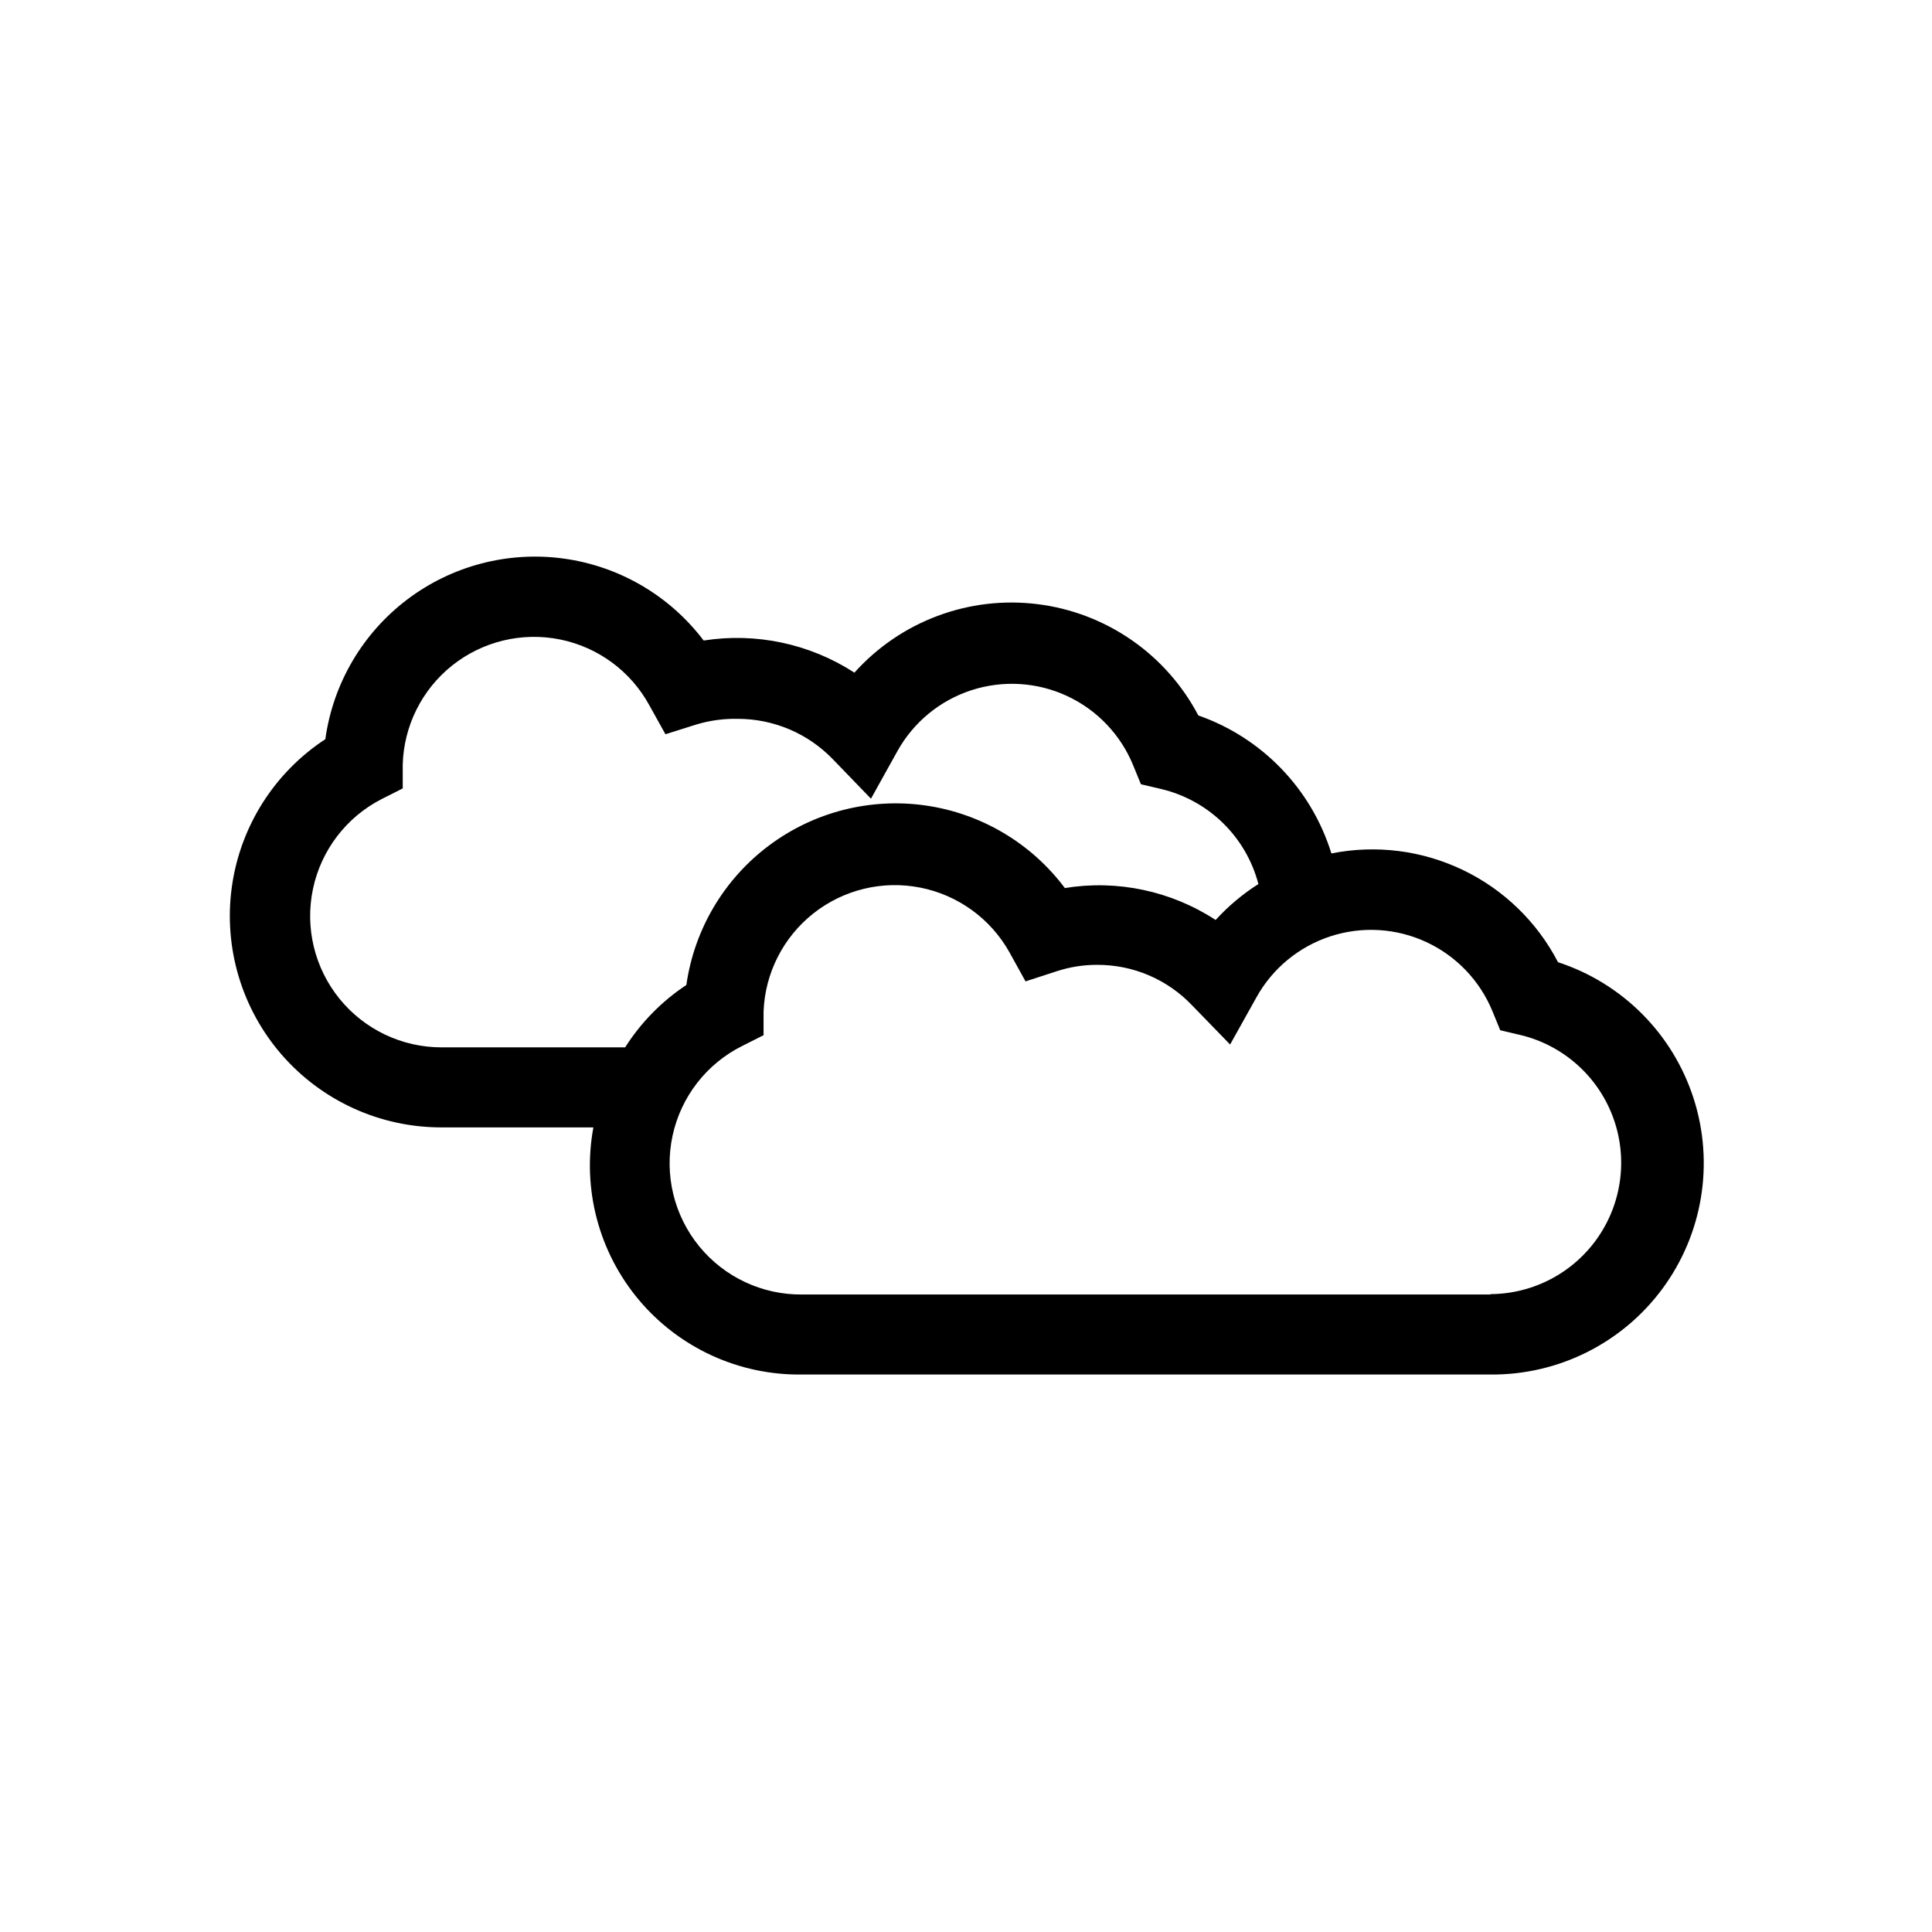 <?xml version="1.0" encoding="UTF-8"?>
<!-- Uploaded to: SVG Repo, www.svgrepo.com, Generator: SVG Repo Mixer Tools -->
<svg fill="#000000" width="800px" height="800px" version="1.1" viewBox="144 144 512 512" xmlns="http://www.w3.org/2000/svg">
 <path d="m556.89 398.99c-5.535-10.664-14.383-19.242-25.215-24.441-10.832-5.195-23.059-6.734-34.84-4.379-5.293-17.094-18.379-30.664-35.27-36.574-8.516-16.215-24.43-27.23-42.605-29.492s-36.305 4.523-48.531 18.156c-11.816-7.66-26.043-10.691-39.953-8.516-8.973-11.859-22.293-19.668-37.023-21.707-14.73-2.039-29.668 1.855-41.527 10.832-11.859 8.973-19.668 22.293-21.707 37.023-13.543 8.875-22.582 23.18-24.789 39.223-2.203 16.039 2.637 32.254 13.281 44.457s26.047 19.203 42.238 19.199h40.305c-3.016 16.301 1.43 33.102 12.109 45.781 10.684 12.68 26.48 19.914 43.059 19.711h182.58c17.98 0.16 34.941-8.324 45.605-22.801 10.66-14.48 13.723-33.199 8.234-50.32-5.488-17.125-18.863-30.57-35.953-36.152zm-247.22 22.57h-48.668c-10.492 0-20.426-4.734-27.035-12.887-6.609-8.152-9.191-18.848-7.023-29.117 2.168-10.266 8.852-19.012 18.191-23.793l5.594-2.82v-6.246l-0.004-0.004c0.266-10.289 5.07-19.934 13.121-26.344 8.055-6.406 18.527-8.926 28.613-6.875 10.086 2.047 18.75 8.457 23.66 17.5l4.231 7.609 8.312-2.621h0.004c3.527-1.047 7.199-1.539 10.883-1.461 9.504 0.004 18.602 3.879 25.188 10.73l10.078 10.43 7.004-12.594v-0.004c4.258-7.66 11.258-13.43 19.594-16.141 8.336-2.715 17.387-2.176 25.344 1.512 7.953 3.684 14.215 10.246 17.535 18.359l2.066 5.039 5.34 1.258h-0.004c6.184 1.461 11.852 4.574 16.398 9.016 4.543 4.438 7.793 10.027 9.398 16.176-4.184 2.656-7.996 5.859-11.336 9.52-11.797-7.703-26.043-10.723-39.953-8.461-8.91-11.902-22.188-19.77-36.902-21.879-14.719-2.106-29.668 1.723-41.562 10.648-11.891 8.922-19.75 22.203-21.844 36.922-6.508 4.305-12.039 9.938-16.223 16.527zm229.34 65.496h-182.43c-10.574 0.109-20.621-4.598-27.301-12.793-6.684-8.191-9.273-18.98-7.039-29.316 2.234-10.332 9.051-19.09 18.52-23.789l5.594-2.82v-6.25c0.375-10.191 5.207-19.707 13.211-26.031 8.004-6.32 18.379-8.816 28.383-6.82 10.004 1.992 18.629 8.273 23.598 17.184l4.231 7.656 8.363-2.719h0.004c3.414-1.109 6.984-1.672 10.578-1.664 9.516-0.047 18.633 3.836 25.191 10.73l10.078 10.379 7.004-12.543h-0.004c4.269-7.66 11.277-13.422 19.613-16.133 8.34-2.711 17.395-2.172 25.352 1.512 7.957 3.684 14.23 10.238 17.559 18.348l2.066 5.039 5.34 1.258c11.129 2.668 20.238 10.633 24.367 21.309 4.125 10.676 2.742 22.695-3.703 32.156-6.445 9.457-17.129 15.141-28.574 15.207z"/>
</svg>